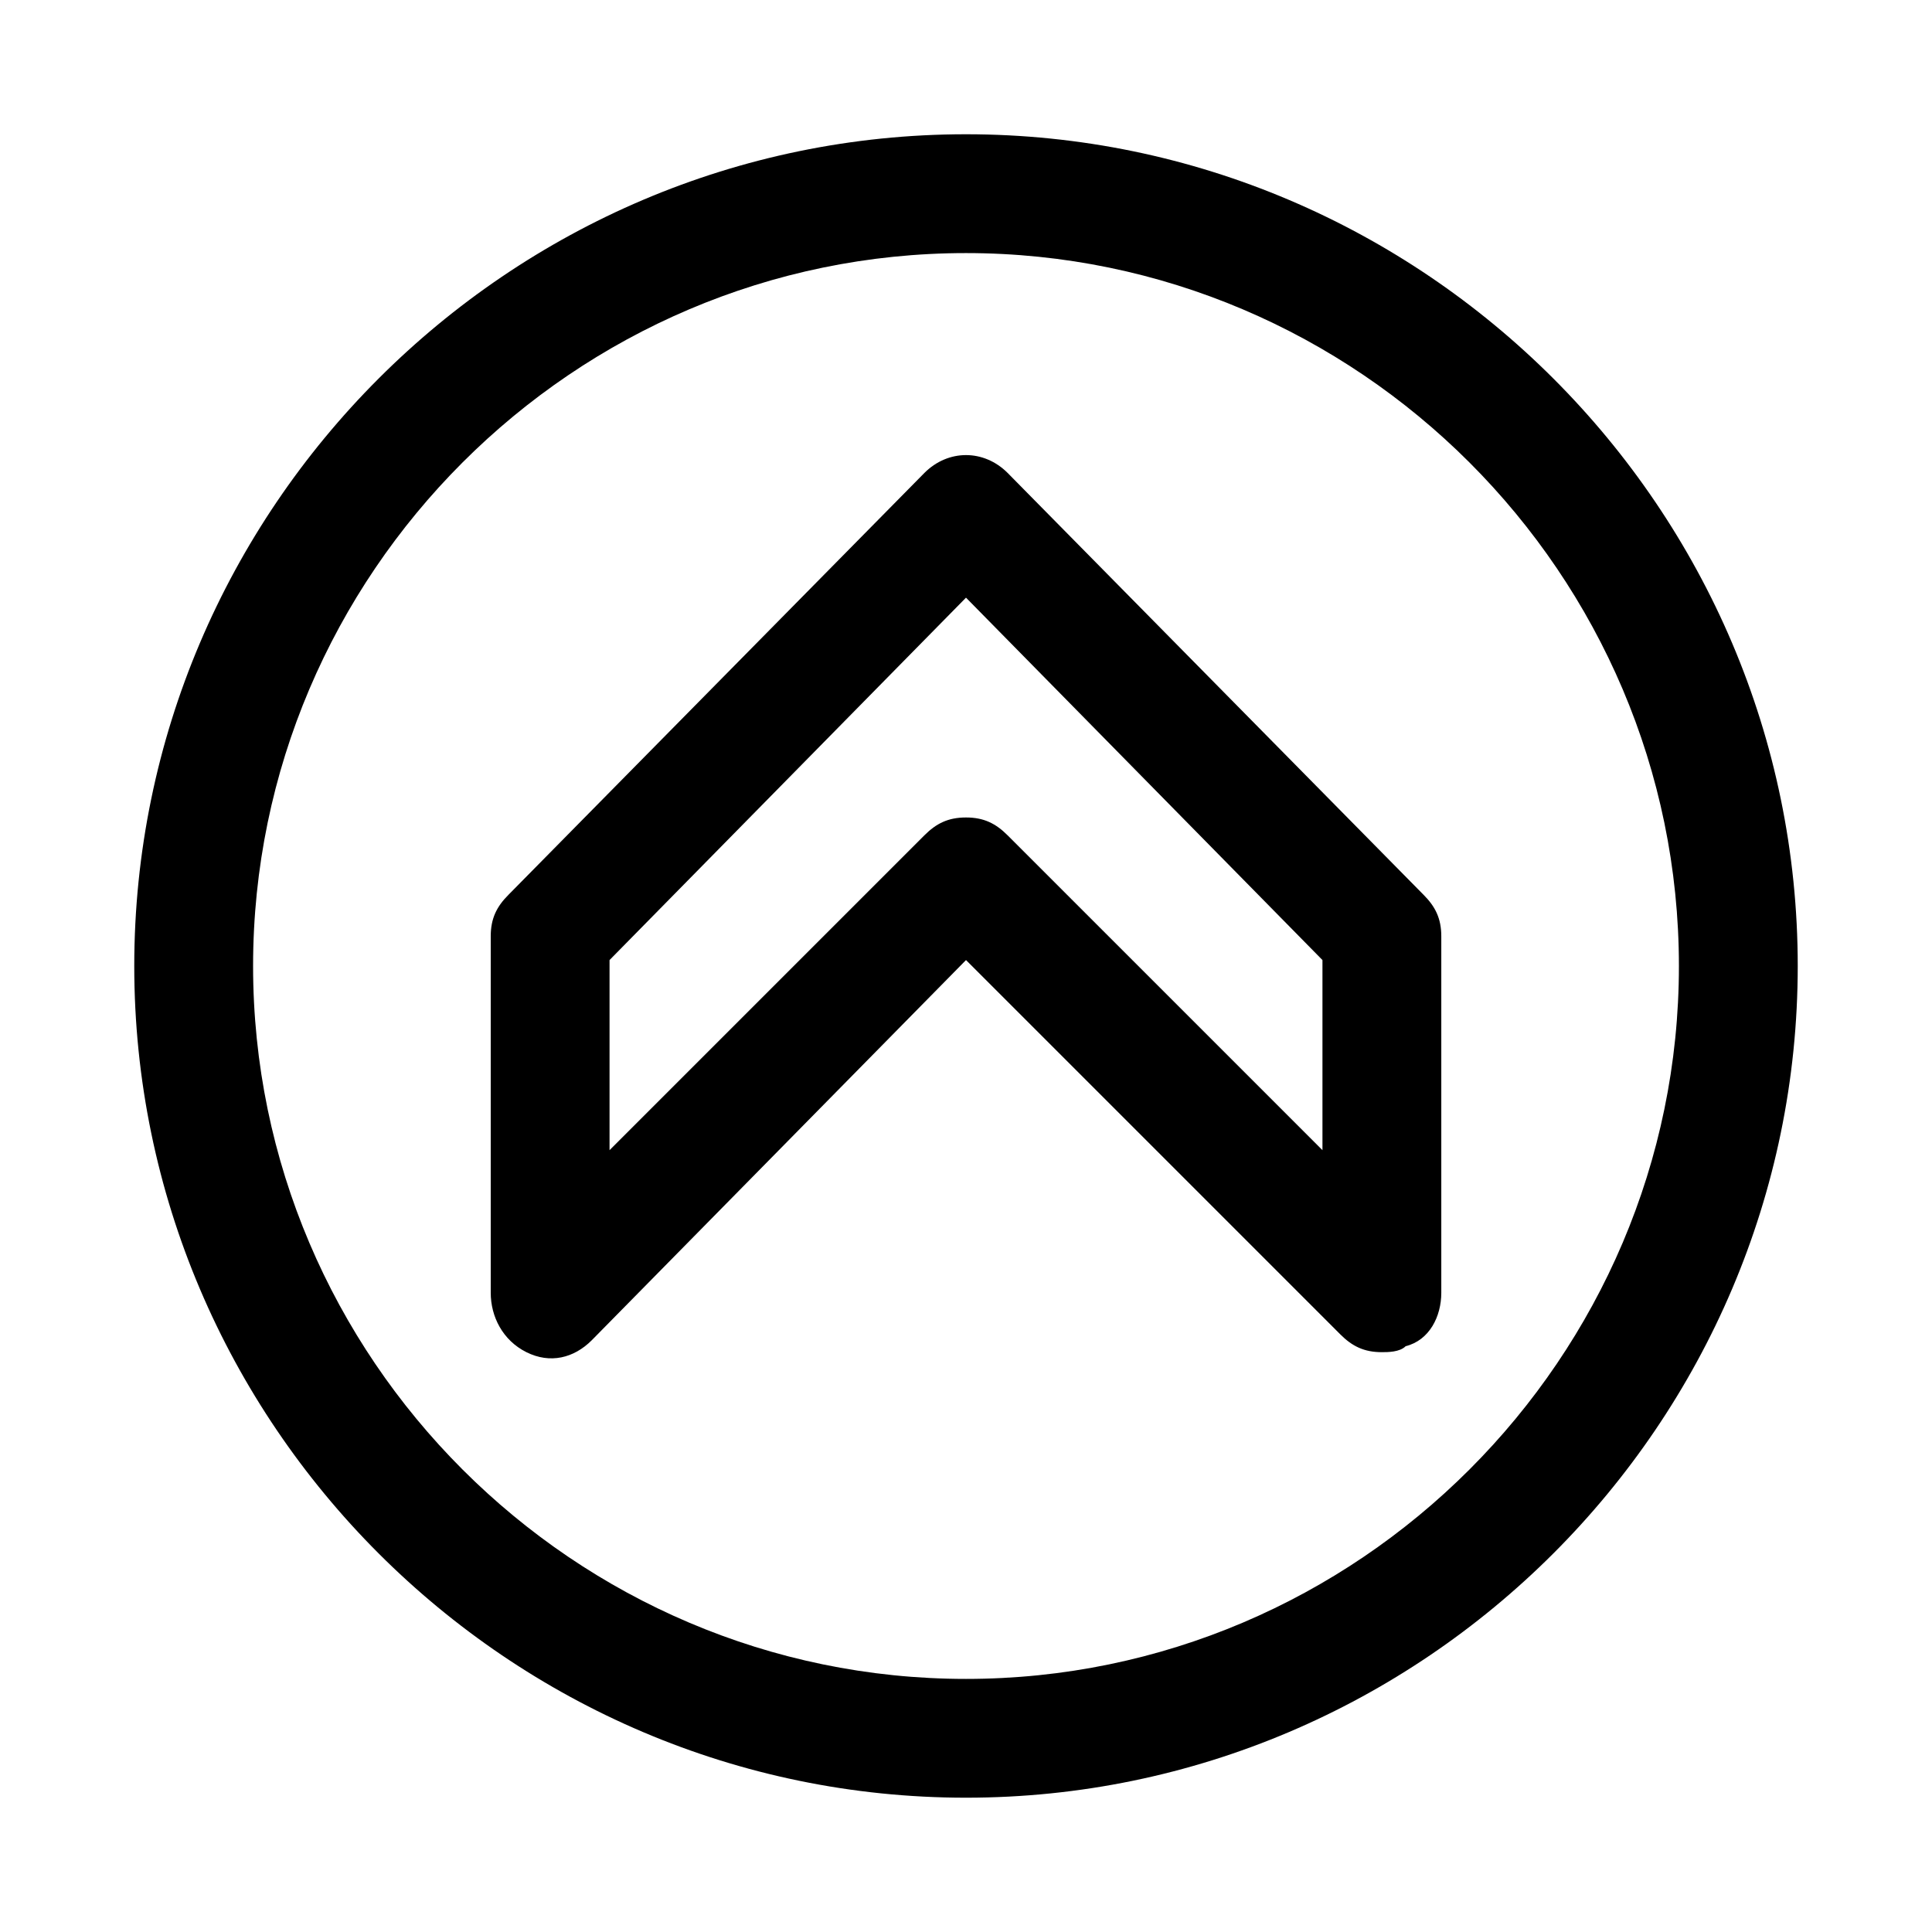<?xml version="1.0" encoding="UTF-8"?>
<!-- Uploaded to: SVG Find, www.svgrepo.com, Generator: SVG Find Mixer Tools -->
<svg fill="#000000" width="800px" height="800px" version="1.1" viewBox="144 144 512 512" xmlns="http://www.w3.org/2000/svg">
 <g>
  <path d="m400 620.41c-121.23 0-220.42-99.188-220.42-220.41 0-121.23 99.188-220.42 220.42-220.42s220.42 99.188 220.42 220.42c-0.004 121.23-99.191 220.41-220.42 220.41zm0-409.34c-103.91 0-188.93 85.016-188.93 188.93 0 103.91 85.02 188.93 188.93 188.93s188.93-85.02 188.93-188.93c-0.004-103.91-85.02-188.93-188.93-188.93z"/>
  <path d="m510.21 502.34c-4.723 0-7.871-1.574-11.02-4.723l-99.188-99.188-99.188 100.76c-4.723 4.723-11.02 6.297-17.32 3.148-6.297-3.148-9.445-9.449-9.445-15.746v-94.465c0-4.723 1.574-7.871 4.723-11.02l110.21-111.78c6.297-6.297 15.742-6.297 22.043 0l110.21 111.78c3.148 3.148 4.723 6.297 4.723 11.02v94.465c0 6.297-3.148 12.594-9.445 14.168-1.574 1.578-4.723 1.578-6.297 1.578zm-110.21-141.7c4.723 0 7.871 1.574 11.02 4.723l83.445 83.445v-50.383l-94.465-96.039-94.465 96.039v50.383l83.445-83.445c3.144-3.148 6.293-4.723 11.02-4.723z"/>
 </g>
</svg>
